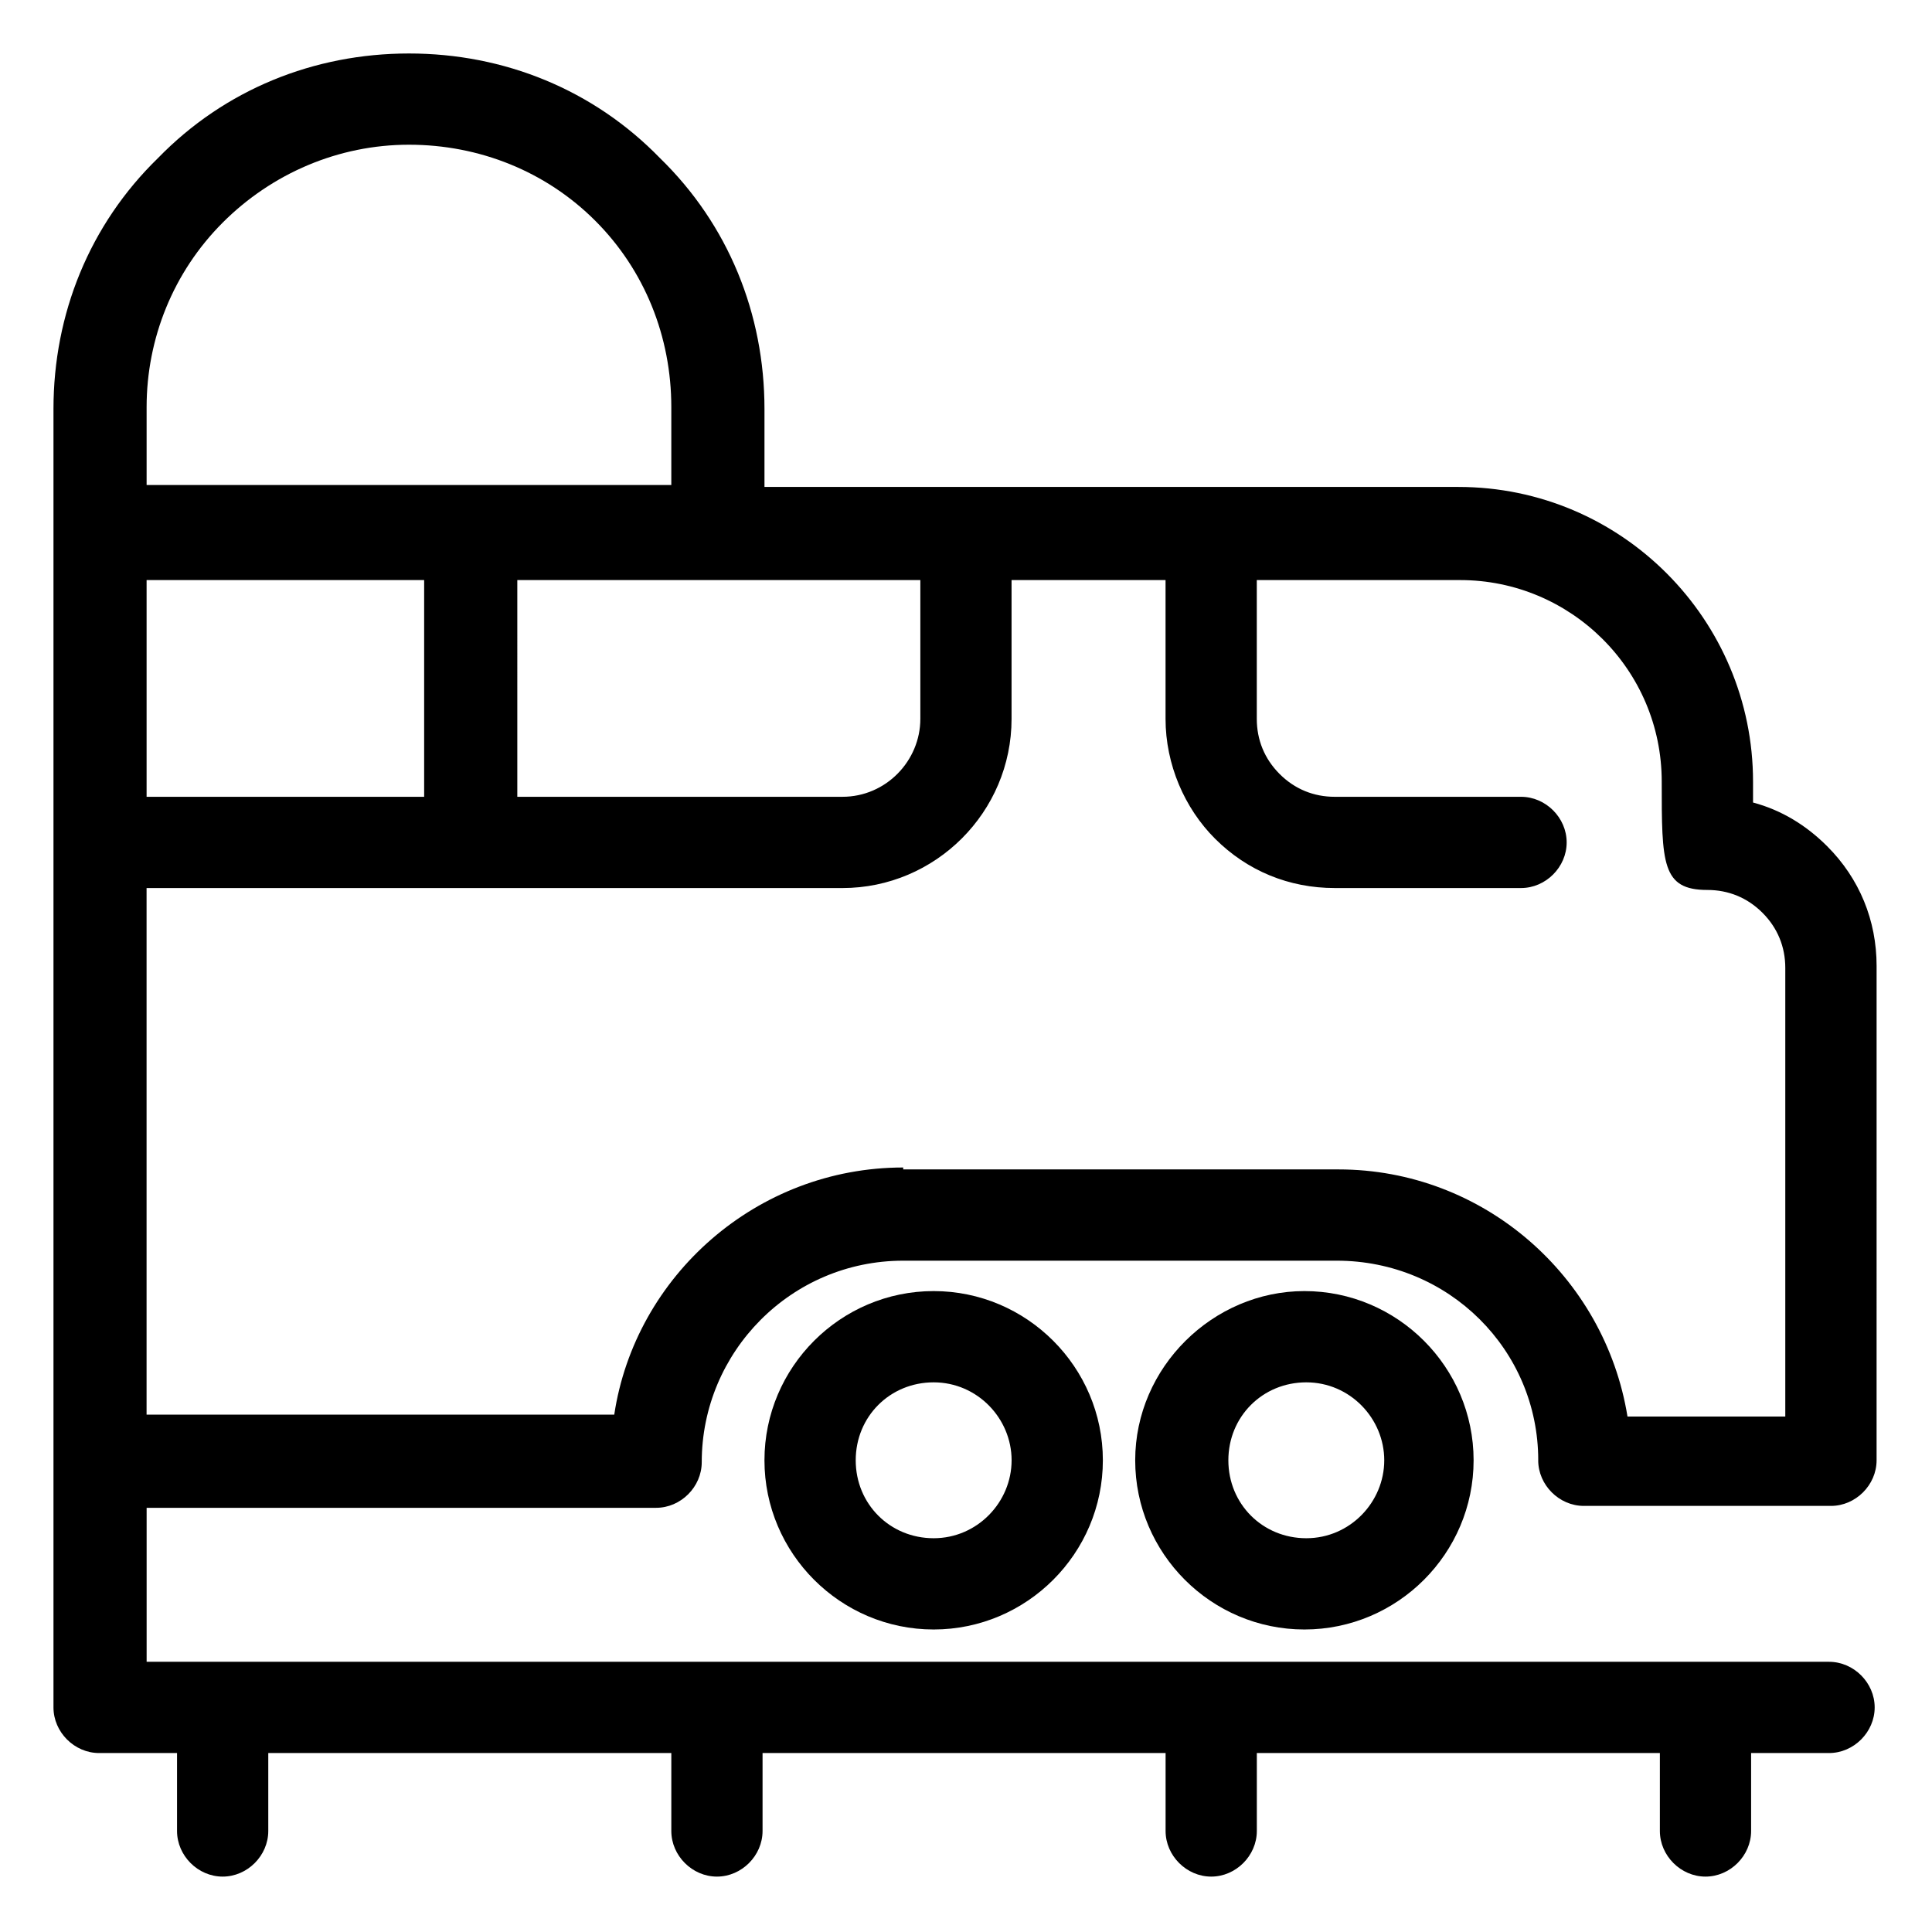 <?xml version="1.0" encoding="UTF-8"?>
<!-- Uploaded to: SVG Repo, www.svgrepo.com, Generator: SVG Repo Mixer Tools -->
<svg fill="#000000" width="800px" height="800px" version="1.1" viewBox="144 144 512 512" xmlns="http://www.w3.org/2000/svg">
 <g>
  <path d="m444.84 530.99c0 24.688 20.152 44.84 44.84 44.84s44.84-20.152 44.84-44.84-20.152-44.84-44.84-44.84c-24.184 0-44.84 20.152-44.84 44.84zm66 0c0 11.082-9.07 20.656-20.656 20.656-11.586 0-20.656-9.07-20.656-20.656 0-11.586 9.07-20.656 20.656-20.656 11.59 0 20.656 9.574 20.656 20.656z"/>
  <path d="m346.59 530.99c0 24.688 20.152 44.84 44.84 44.84s44.84-20.152 44.84-44.84-20.152-44.84-44.84-44.84-44.84 20.152-44.84 44.84zm65.496 0c0 11.082-9.07 20.656-20.656 20.656-11.586 0-20.656-9.07-20.656-20.656 0-11.586 9.07-20.656 20.656-20.656 11.586 0 20.656 9.574 20.656 20.656z"/>
  <path d="m551.64 530.99c0 6.551 5.543 12.09 12.09 12.09h65.496c6.551 0 12.09-5.543 12.09-12.09l0.004-130.99c0-12.09-4.535-23.176-13.098-31.738-5.543-5.543-12.09-9.574-19.648-11.586v-5.543c0-42.824-34.762-78.09-78.09-78.09l-183.89-0.004v-20.656c0-25.191-9.574-48.871-27.711-66.504-17.633-18.137-41.309-27.707-66.5-27.707-25.191 0-48.871 9.574-66.504 27.711-18.137 17.629-27.707 41.309-27.707 66.5v344.1c0 6.551 5.543 12.09 12.09 12.09h20.656v20.656c0 6.551 5.543 12.09 12.09 12.09 6.551 0 12.09-5.543 12.09-12.09v-20.656h106.81v20.656c0 6.551 5.543 12.09 12.09 12.09 6.551 0 12.09-5.543 12.09-12.09v-20.656h106.81v20.656c0 6.551 5.543 12.09 12.09 12.09 6.551 0 12.09-5.543 12.09-12.09v-20.656h106.81v20.656c0 6.551 5.543 12.09 12.09 12.09 6.551 0 12.09-5.543 12.09-12.09v-20.656h20.656c6.551 0 12.09-5.543 12.09-12.09 0-6.551-5.543-12.09-12.09-12.09h-445.86v-40.809h135.02c6.551 0 12.09-5.543 12.09-12.09 0-29.223 23.68-53.402 53.402-53.402h114.87c29.73-0.004 53.41 23.676 53.41 52.895zm-368.79-175.83v-57.434h73.555v57.434zm98.242-57.434h106.81v36.777c0 11.082-9.07 20.656-20.656 20.656h-86.152zm-78.09-94.719c13.098-13.098 30.73-20.656 49.375-20.656 18.641 0 36.273 7.055 49.375 20.152 13.098 13.098 20.152 30.73 20.152 49.375v20.656h-139.05v-20.656c0-18.137 7.055-35.77 20.152-48.871zm180.36 250.39c-38.793 0-71.039 28.719-76.578 65.496h-123.94v-139.55h184.39c24.688 0 44.84-20.152 44.84-44.84v-36.777h40.809v36.777c0 12.09 5.039 23.68 13.098 31.738 8.566 8.566 19.648 13.098 31.738 13.098h49.375c6.551 0 12.09-5.543 12.09-12.09 0-6.551-5.543-12.09-12.09-12.09h-49.375c-5.543 0-10.578-2.016-14.609-6.047s-6.047-9.07-6.047-14.609v-36.777h53.91c29.223 0 53.402 23.68 53.402 53.402 0 21.664 0 28.719 12.09 28.719 5.543 0 10.578 2.016 14.609 6.047s6.047 9.07 6.047 14.609v118.9h-41.816c-6.047-37.281-38.289-65.496-76.578-65.496h-115.37z"/>
 </g>
</svg>
